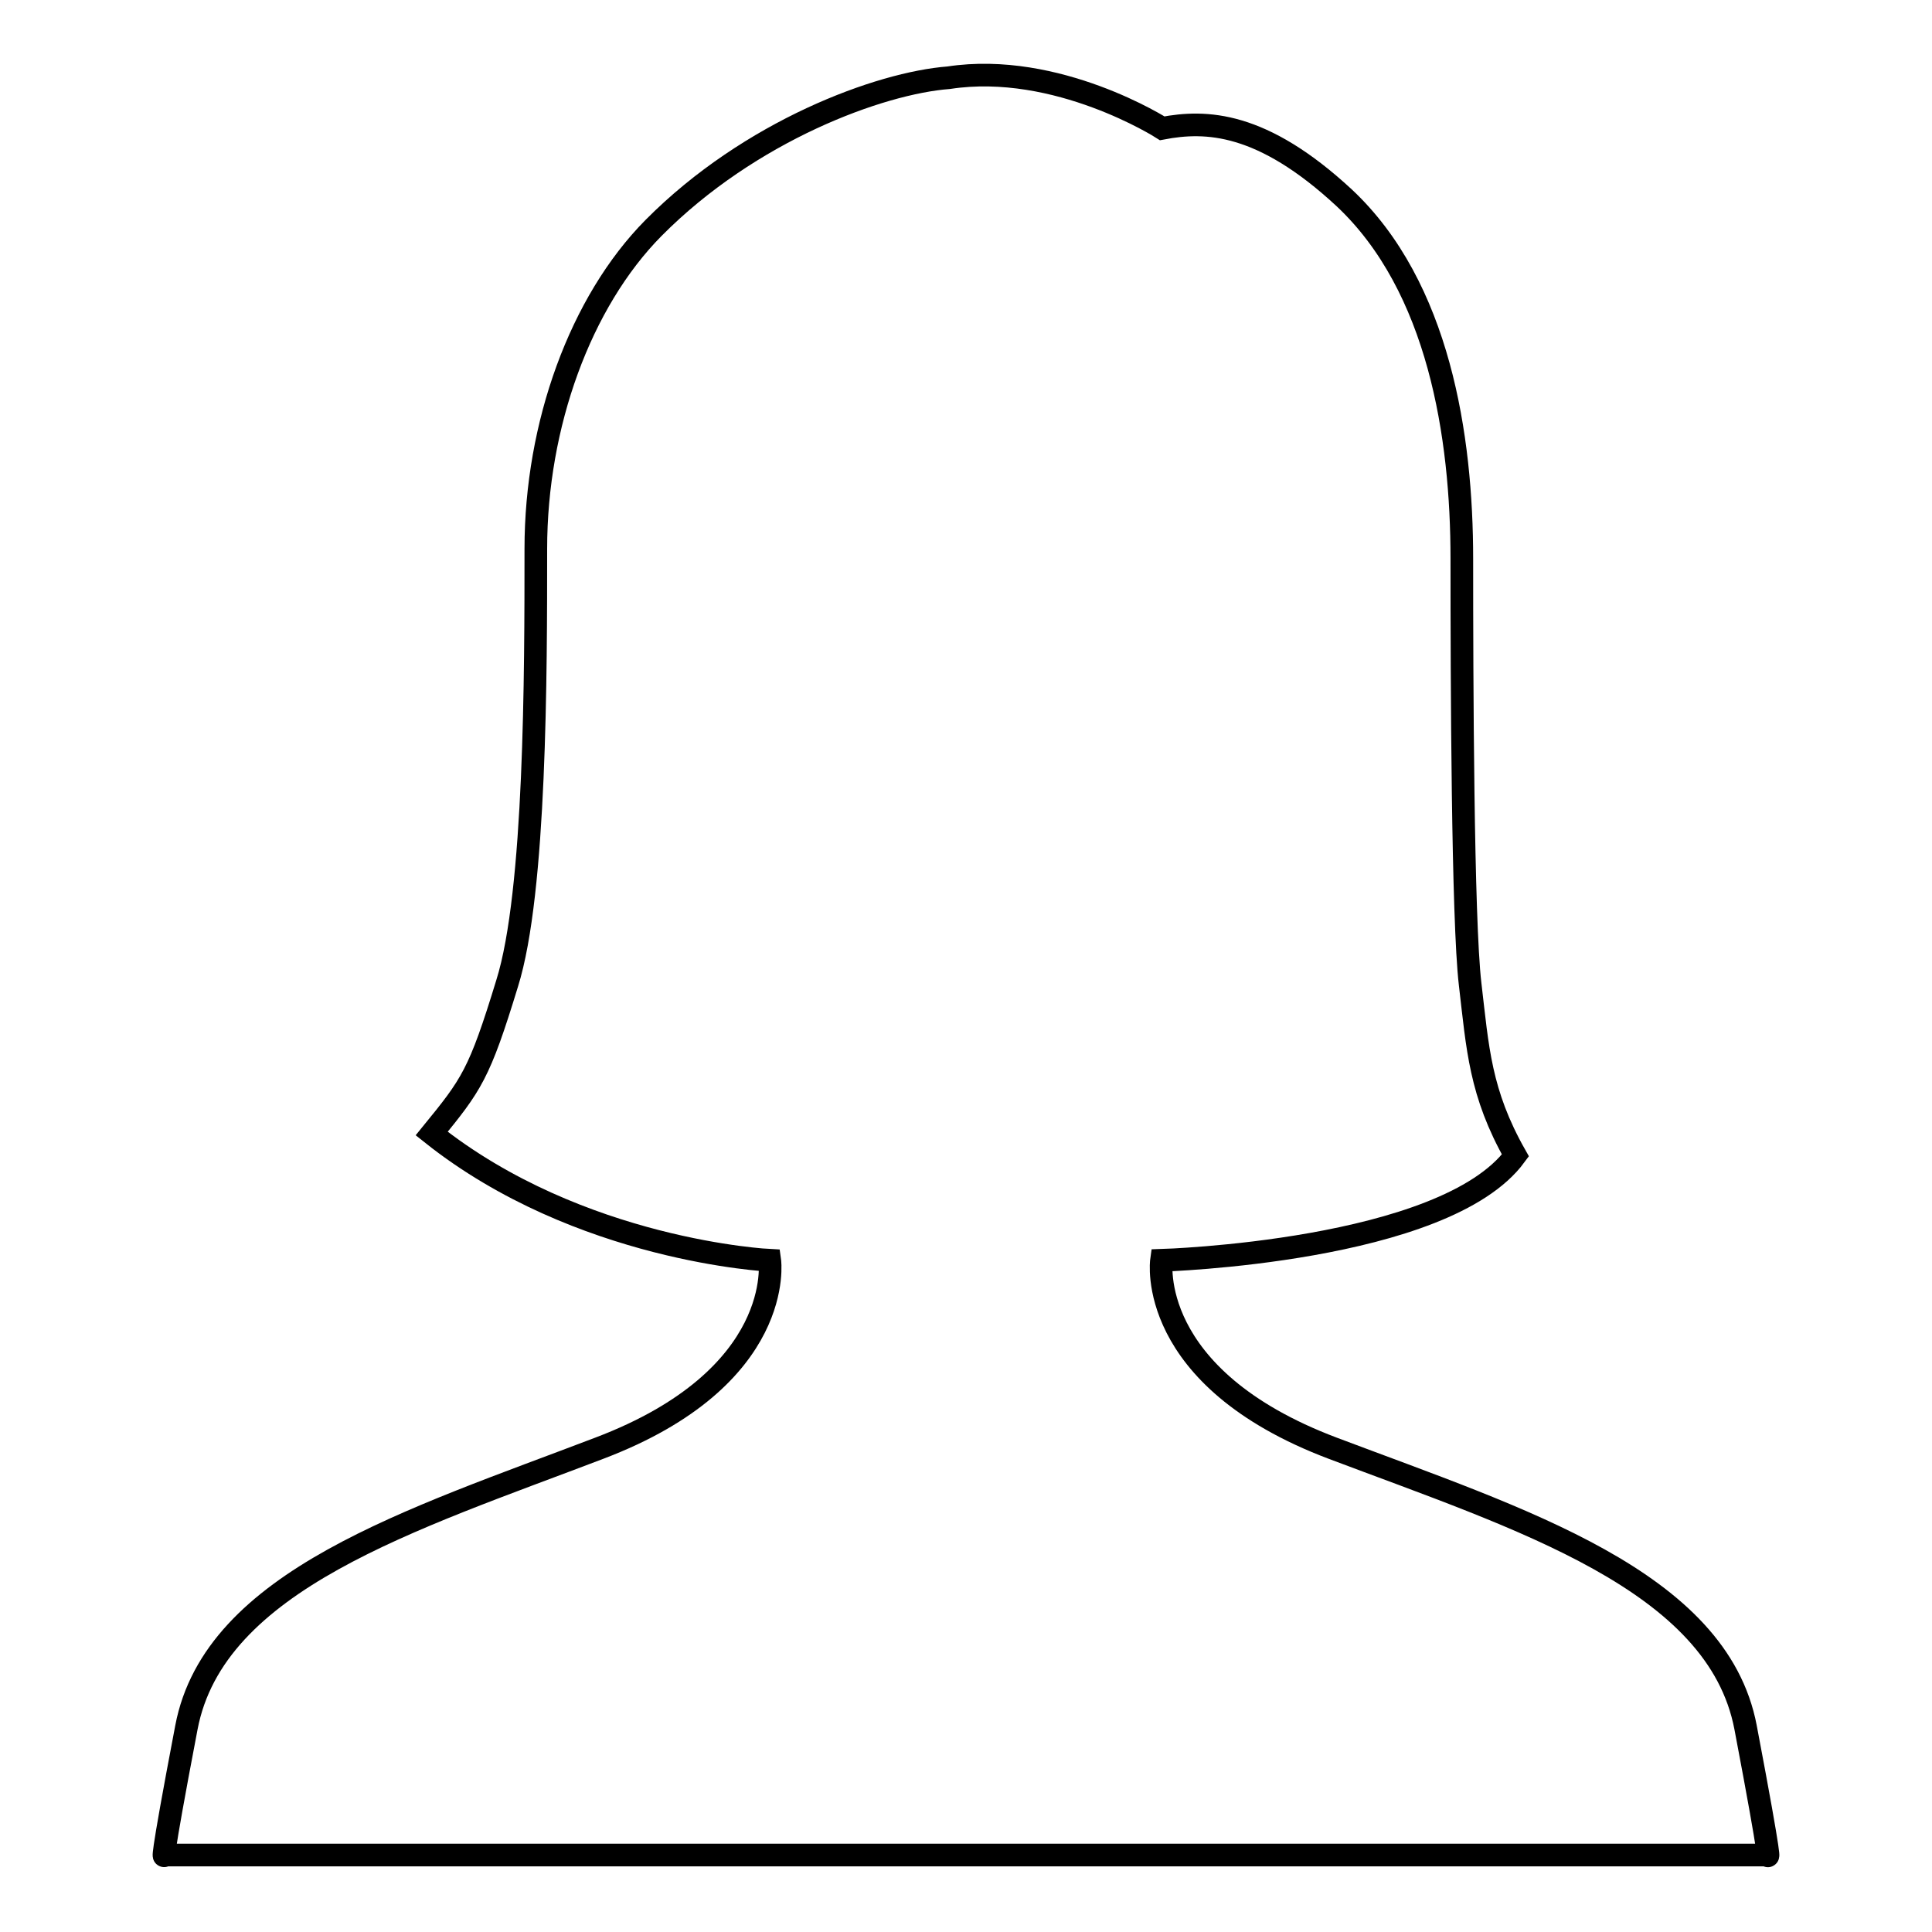 <?xml version="1.0" encoding="utf-8"?>
<!-- Svg Vector Icons : http://www.onlinewebfonts.com/icon -->
<!DOCTYPE svg PUBLIC "-//W3C//DTD SVG 1.1//EN" "http://www.w3.org/Graphics/SVG/1.1/DTD/svg11.dtd">
<svg version="1.1" xmlns="http://www.w3.org/2000/svg" xmlns:xlink="http://www.w3.org/1999/xlink" x="0px" y="0px" viewBox="0 0 256 256" enable-background="new 0 0 256 256" xml:space="preserve">
<g><g><path stroke-width="3" fill-opacity="0" stroke="#000000"  d="M21.8,245.8c0,0-0.8,2.5,2.9-16.9c3.7-19.5,29.8-27.5,54.7-37C104.2,182.5,102,167,102,167s-25.2-1.2-44.8-16.8c5.3-6.5,6.3-7.8,10-19.9c3.8-12.1,3.8-41.3,3.8-57.6c0-16.4,5.9-32.7,15.6-42.5c12.8-12.9,30-19.2,39.1-19.9c14.4-2.2,28.3,6.7,28.3,6.7c5.8-1.1,13.2-0.9,24.1,9.2C190.7,38,193.7,57.9,193.7,74s0.1,47.9,1.1,56.4c1,8.5,1.3,14.4,6,22.7c-9.4,12.8-46.9,13.9-46.9,13.9s-2.2,15.5,22.7,24.9c24.9,9.4,51,17.5,54.7,37c3.7,19.5,2.9,16.9,2.9,16.9H128L21.8,245.8L21.8,245.8z"/></g></g>
</svg>